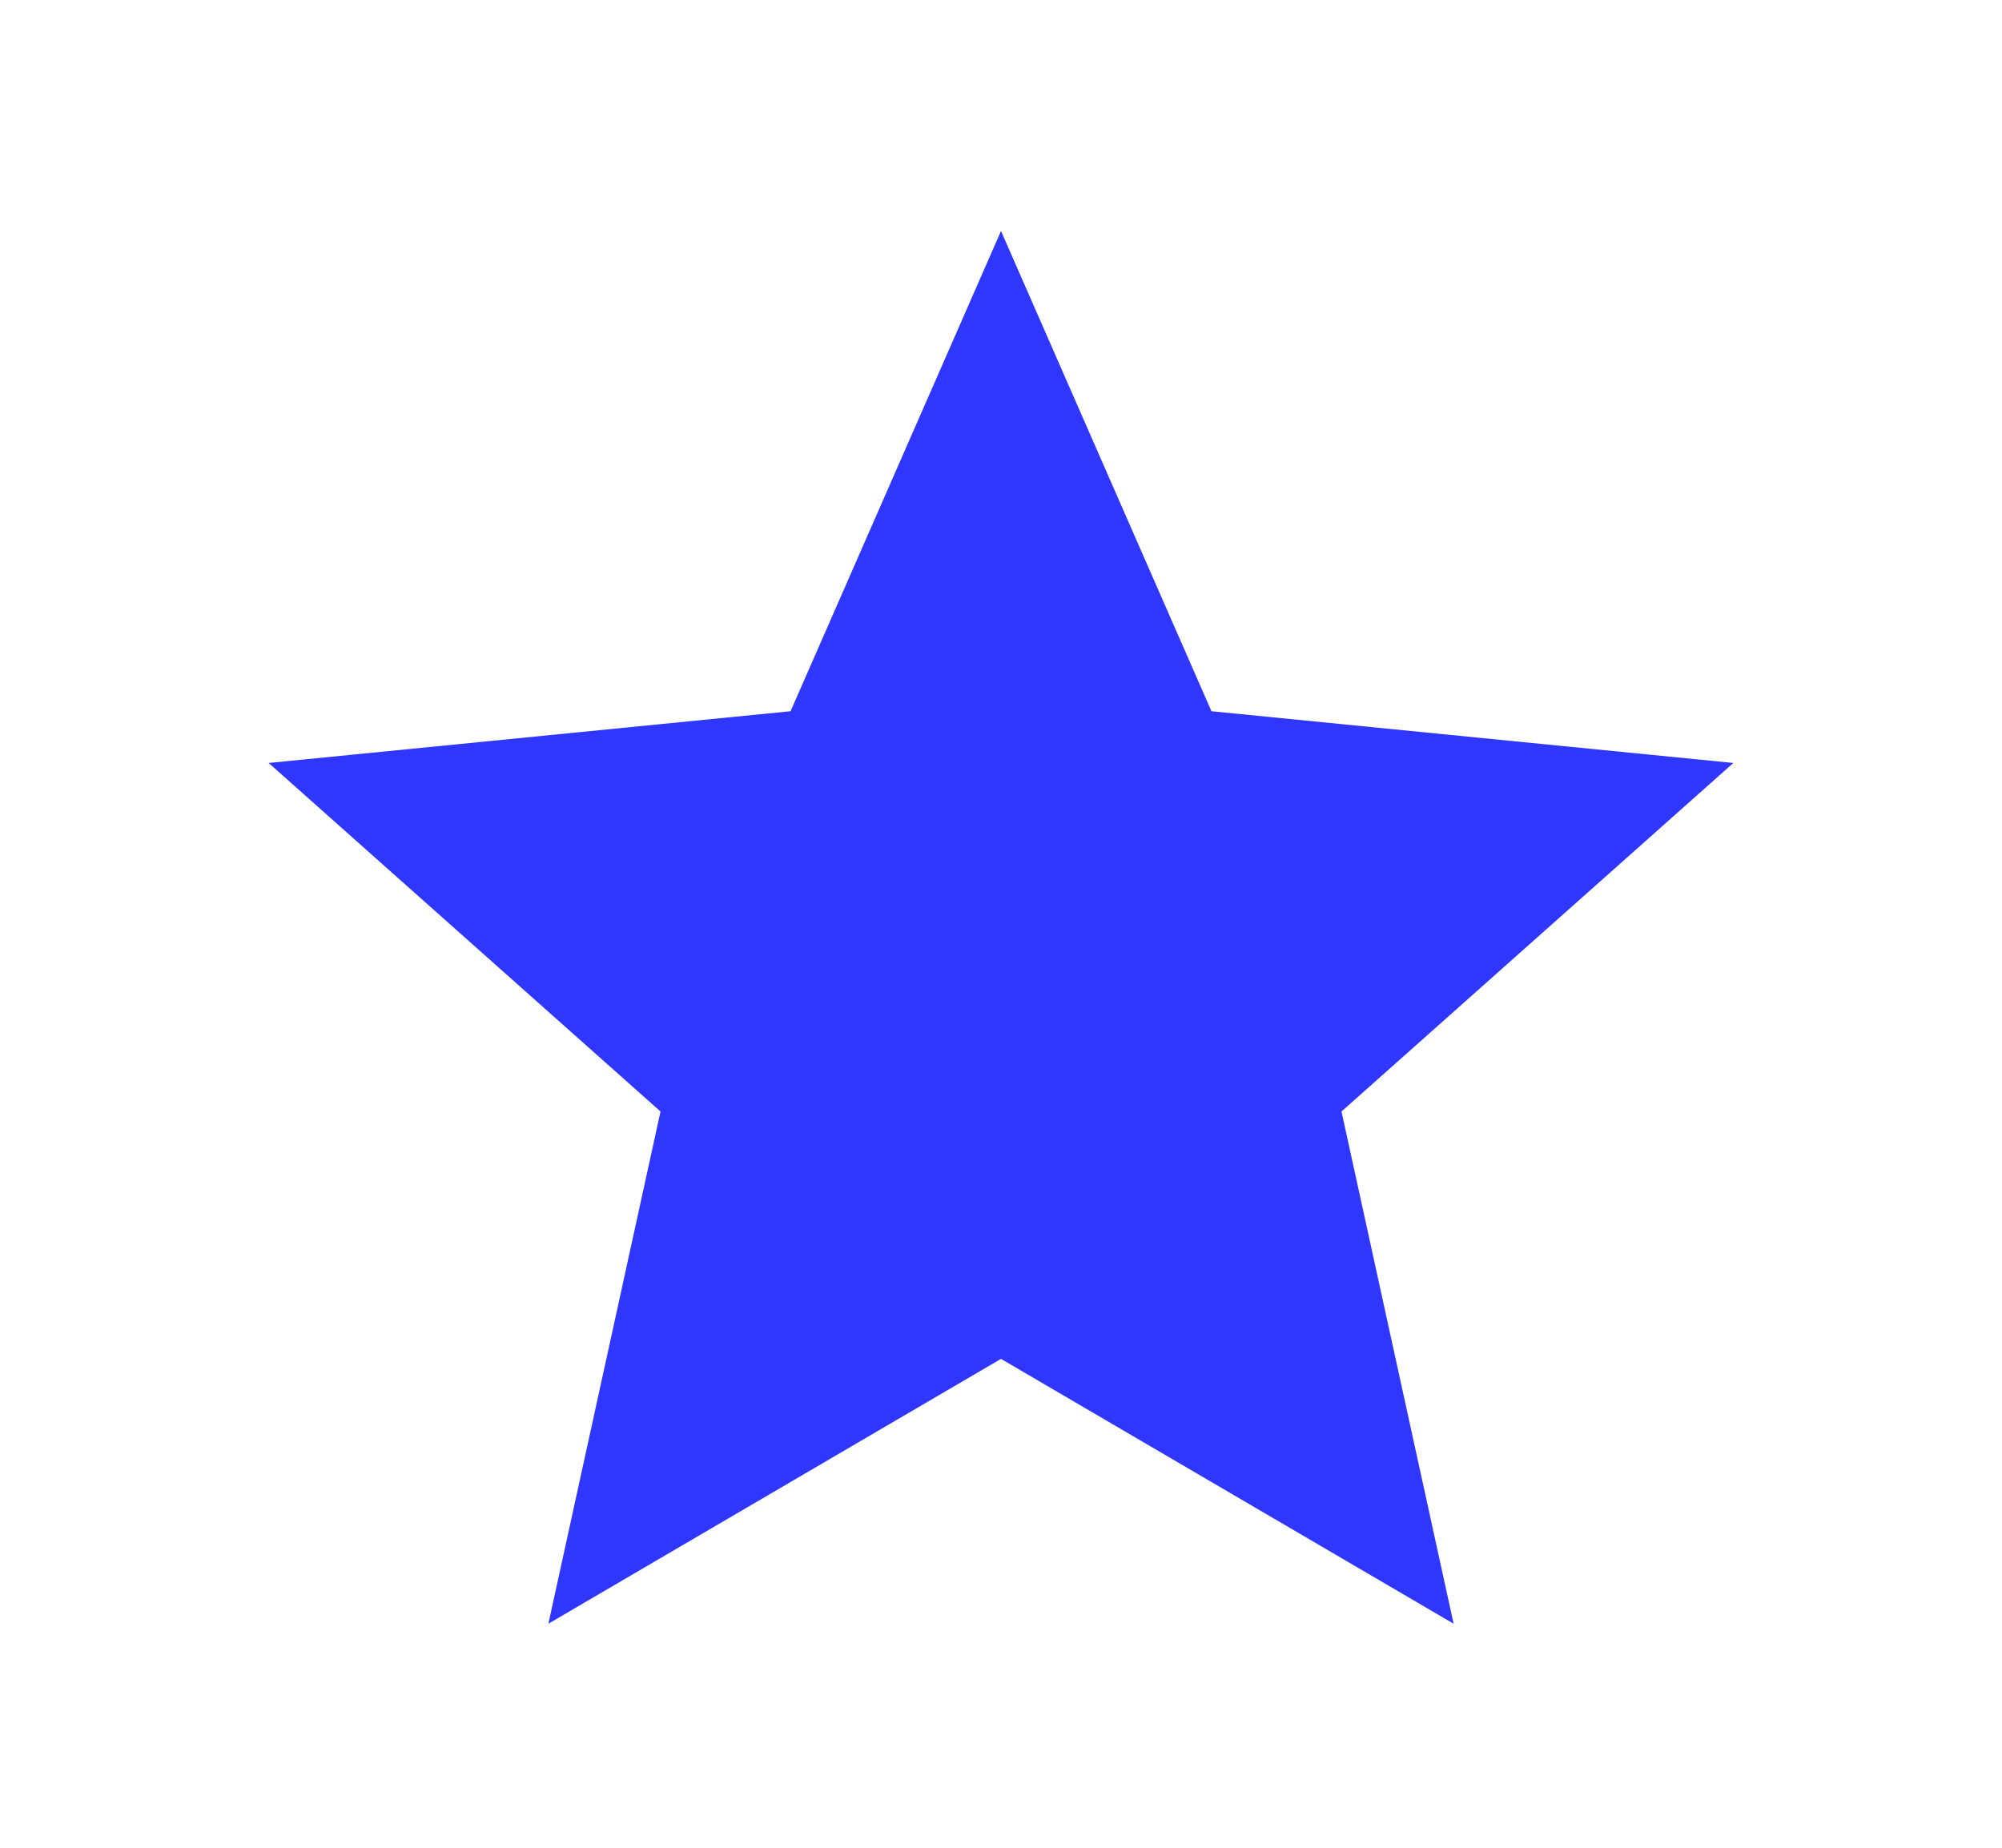 <svg width="26" height="24" viewBox="0 0 26 24" fill="none" xmlns="http://www.w3.org/2000/svg">
<g filter="url(#filter0_d_2_572)">
<path d="M13 3L15.733 9.238L22.511 9.91L17.422 14.437L18.878 21.09L13 17.65L7.122 21.09L8.578 14.437L3.489 9.91L10.267 9.238L13 3Z" fill="#2F37FE"/>
</g>
<defs>
<filter id="filter0_d_2_572" x="0.689" y="0.2" width="24.621" height="23.69" filterUnits="userSpaceOnUse" color-interpolation-filters="sRGB">
<feFlood flood-opacity="0" result="BackgroundImageFix"/>
<feColorMatrix in="SourceAlpha" type="matrix" values="0 0 0 0 0 0 0 0 0 0 0 0 0 0 0 0 0 0 127 0" result="hardAlpha"/>
<feOffset/>
<feGaussianBlur stdDeviation="1.4"/>
<feComposite in2="hardAlpha" operator="out"/>
<feColorMatrix type="matrix" values="0 0 0 0 0.78 0 0 0 0 0.804 0 0 0 0 0.875 0 0 0 1 0"/>
<feBlend mode="normal" in2="BackgroundImageFix" result="effect1_dropShadow_2_572"/>
<feBlend mode="normal" in="SourceGraphic" in2="effect1_dropShadow_2_572" result="shape"/>
</filter>
</defs>
</svg>
